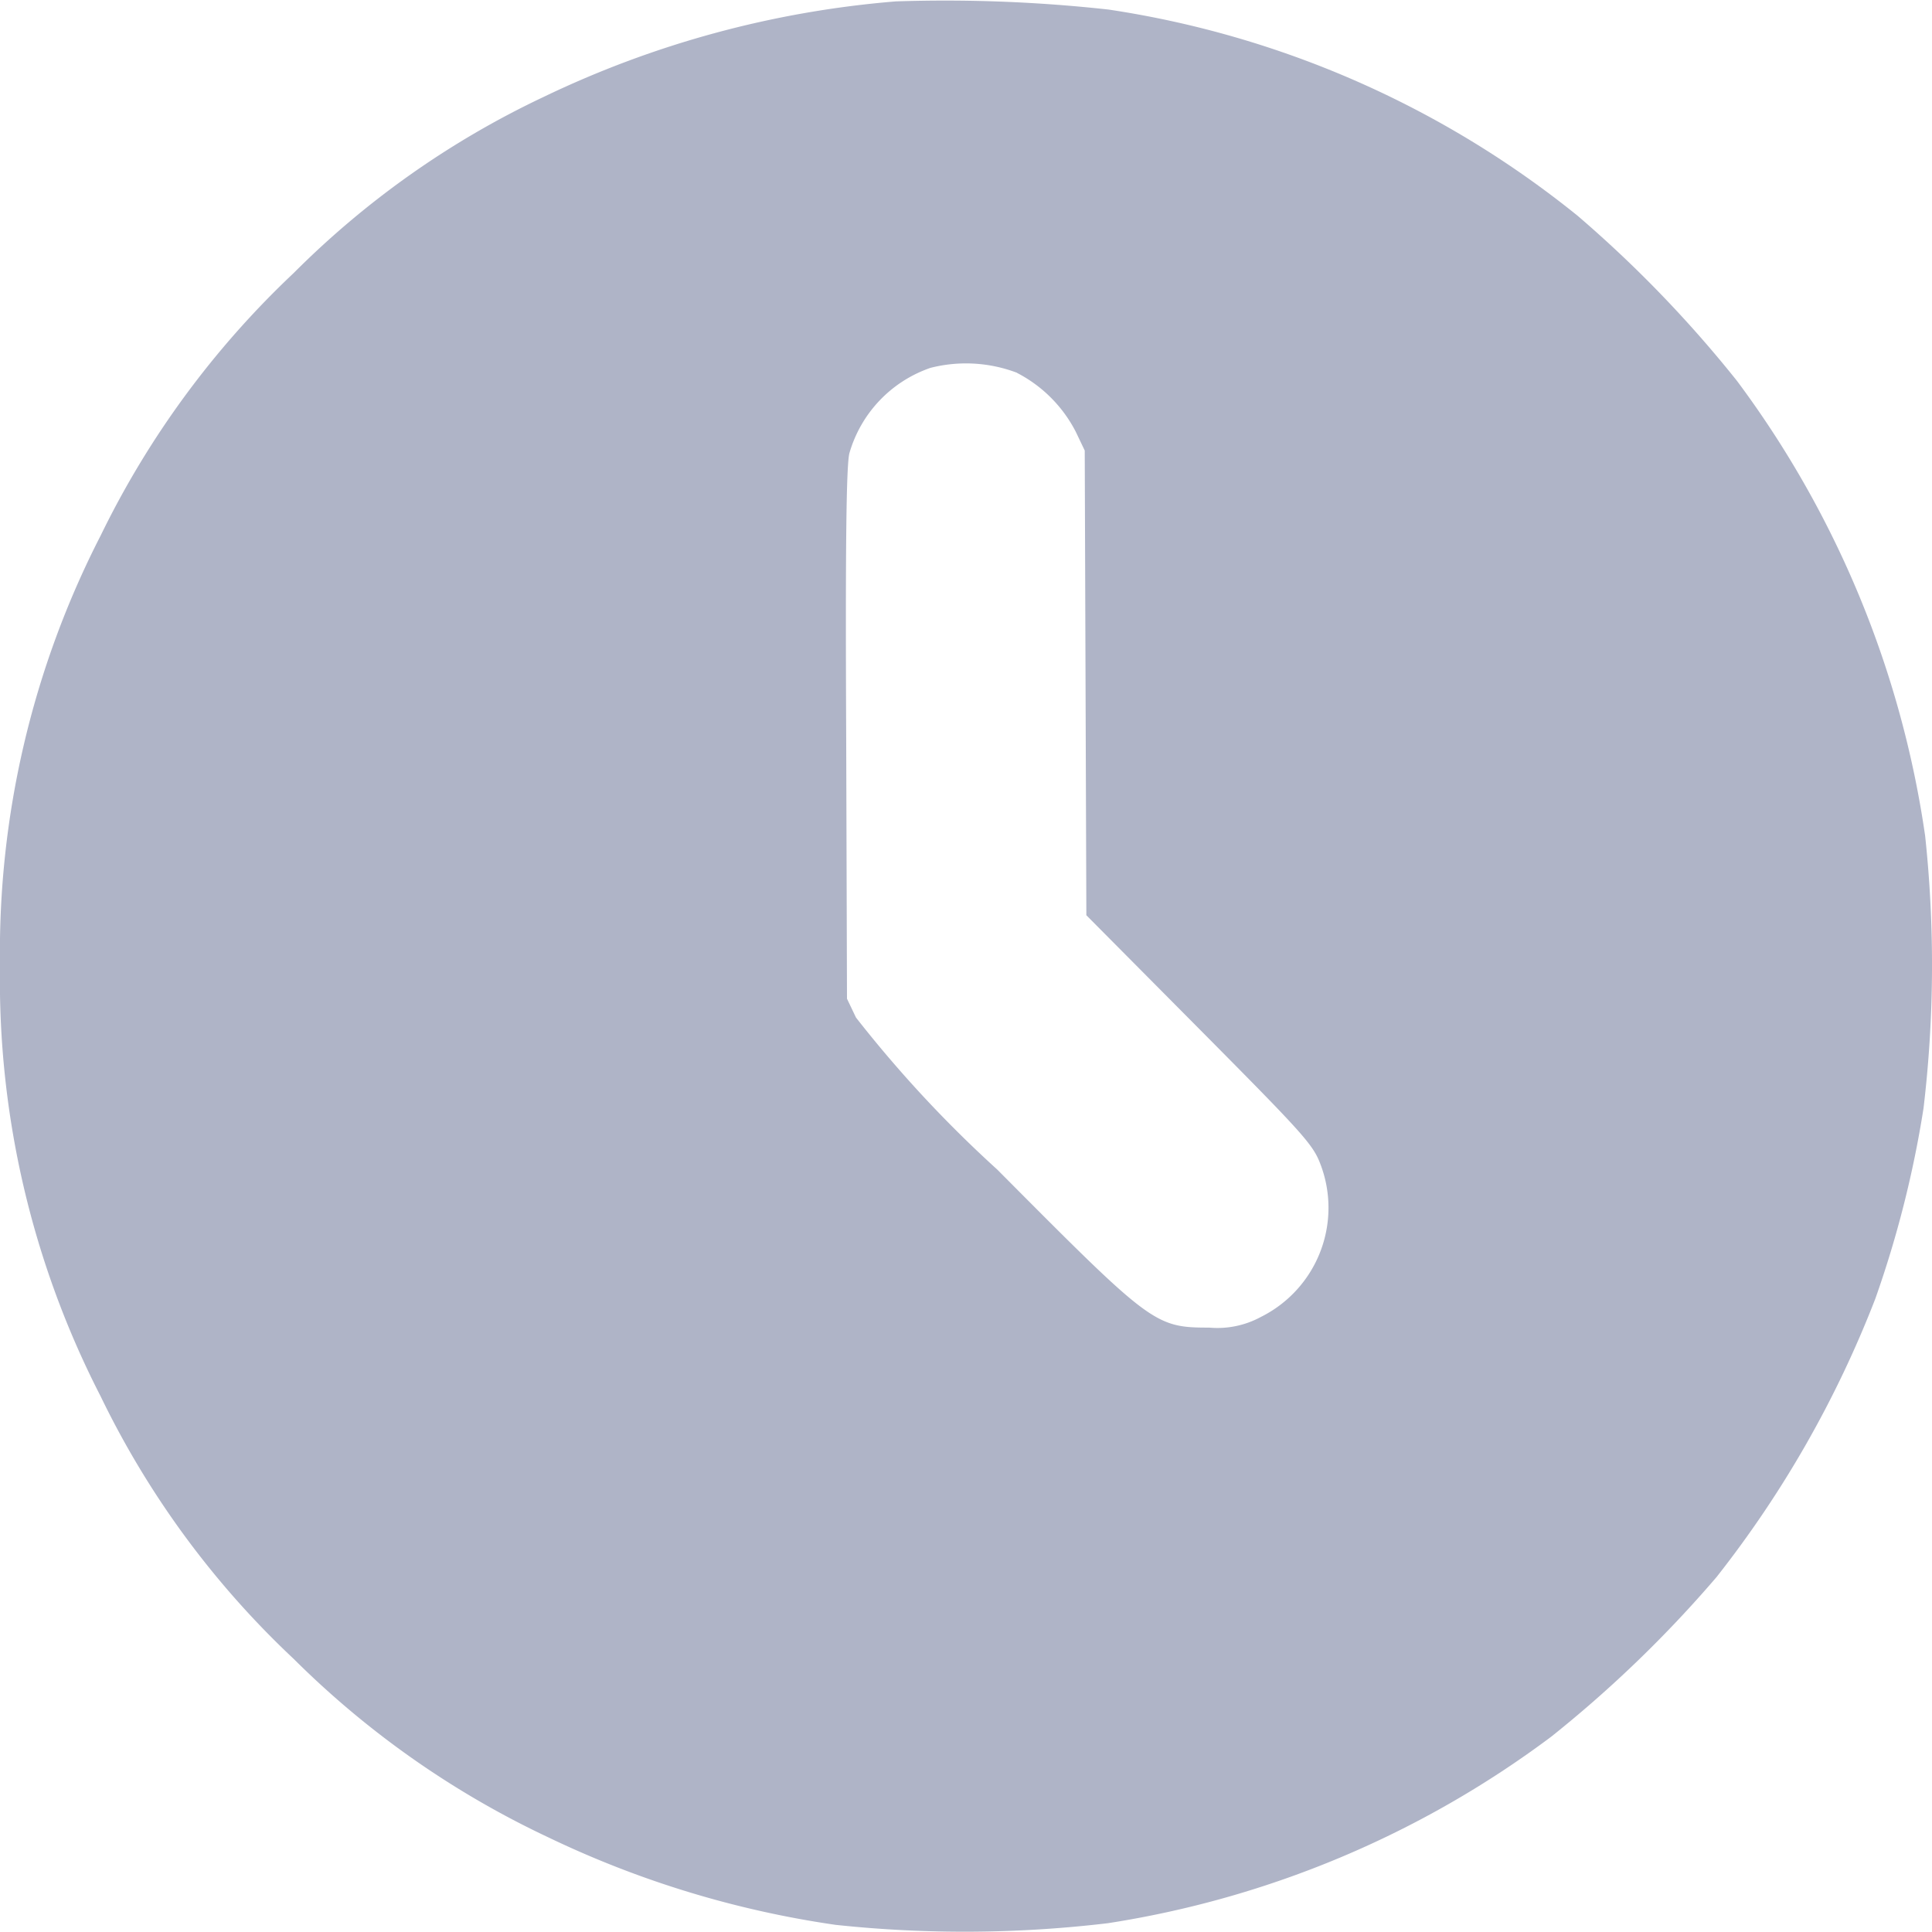 <svg xmlns="http://www.w3.org/2000/svg" width="50.107" height="50.101" viewBox="0 0 50.107 50.101">
  <g id="clock" transform="translate(-10 -9.932)">
    <g id="Group_80" data-name="Group 80" transform="translate(10 9.932)">
      <g id="Group_79" data-name="Group 79">
        <path id="Path_80" data-name="Path 80" d="M33.235,9.968A25.93,25.93,0,0,0,24.09,12.45a23.071,23.071,0,0,0-6.472,4.562,23.449,23.449,0,0,0-5.008,6.811A23.668,23.668,0,0,0,10,34.985a23.609,23.609,0,0,0,2.61,11.161,23.17,23.17,0,0,0,5.008,6.811,23.582,23.582,0,0,0,6.6,4.626,25.7,25.7,0,0,0,7.448,2.27,31.489,31.489,0,0,0,7.066-.042,25.756,25.756,0,0,0,11.5-4.838,31.5,31.5,0,0,0,4.286-4.138,27.984,27.984,0,0,0,4.117-7.215,27.638,27.638,0,0,0,1.252-4.944,31.488,31.488,0,0,0,.042-7.066,25.929,25.929,0,0,0-4.88-11.8,31.5,31.5,0,0,0-4.138-4.286A25.327,25.327,0,0,0,38.752,10.18,38.655,38.655,0,0,0,33.235,9.968Zm3.14,9.634A3.541,3.541,0,0,1,37.9,21.129l.233.488.021,6.026.021,6.026,2.928,2.949c2.674,2.695,2.949,2.992,3.14,3.5A3.163,3.163,0,0,1,42.7,44.088a2.361,2.361,0,0,1-1.337.276c-1.422,0-1.507-.085-5.5-4.1A31.721,31.721,0,0,1,32.2,36.322l-.233-.488-.021-6.854c-.021-4.732,0-7,.085-7.3a3.307,3.307,0,0,1,2.1-2.207A3.725,3.725,0,0,1,36.376,19.6Z" transform="translate(-10 -9.932)" fill="#afb4c7"/>
      </g>
    </g>
  </g>
</svg>
